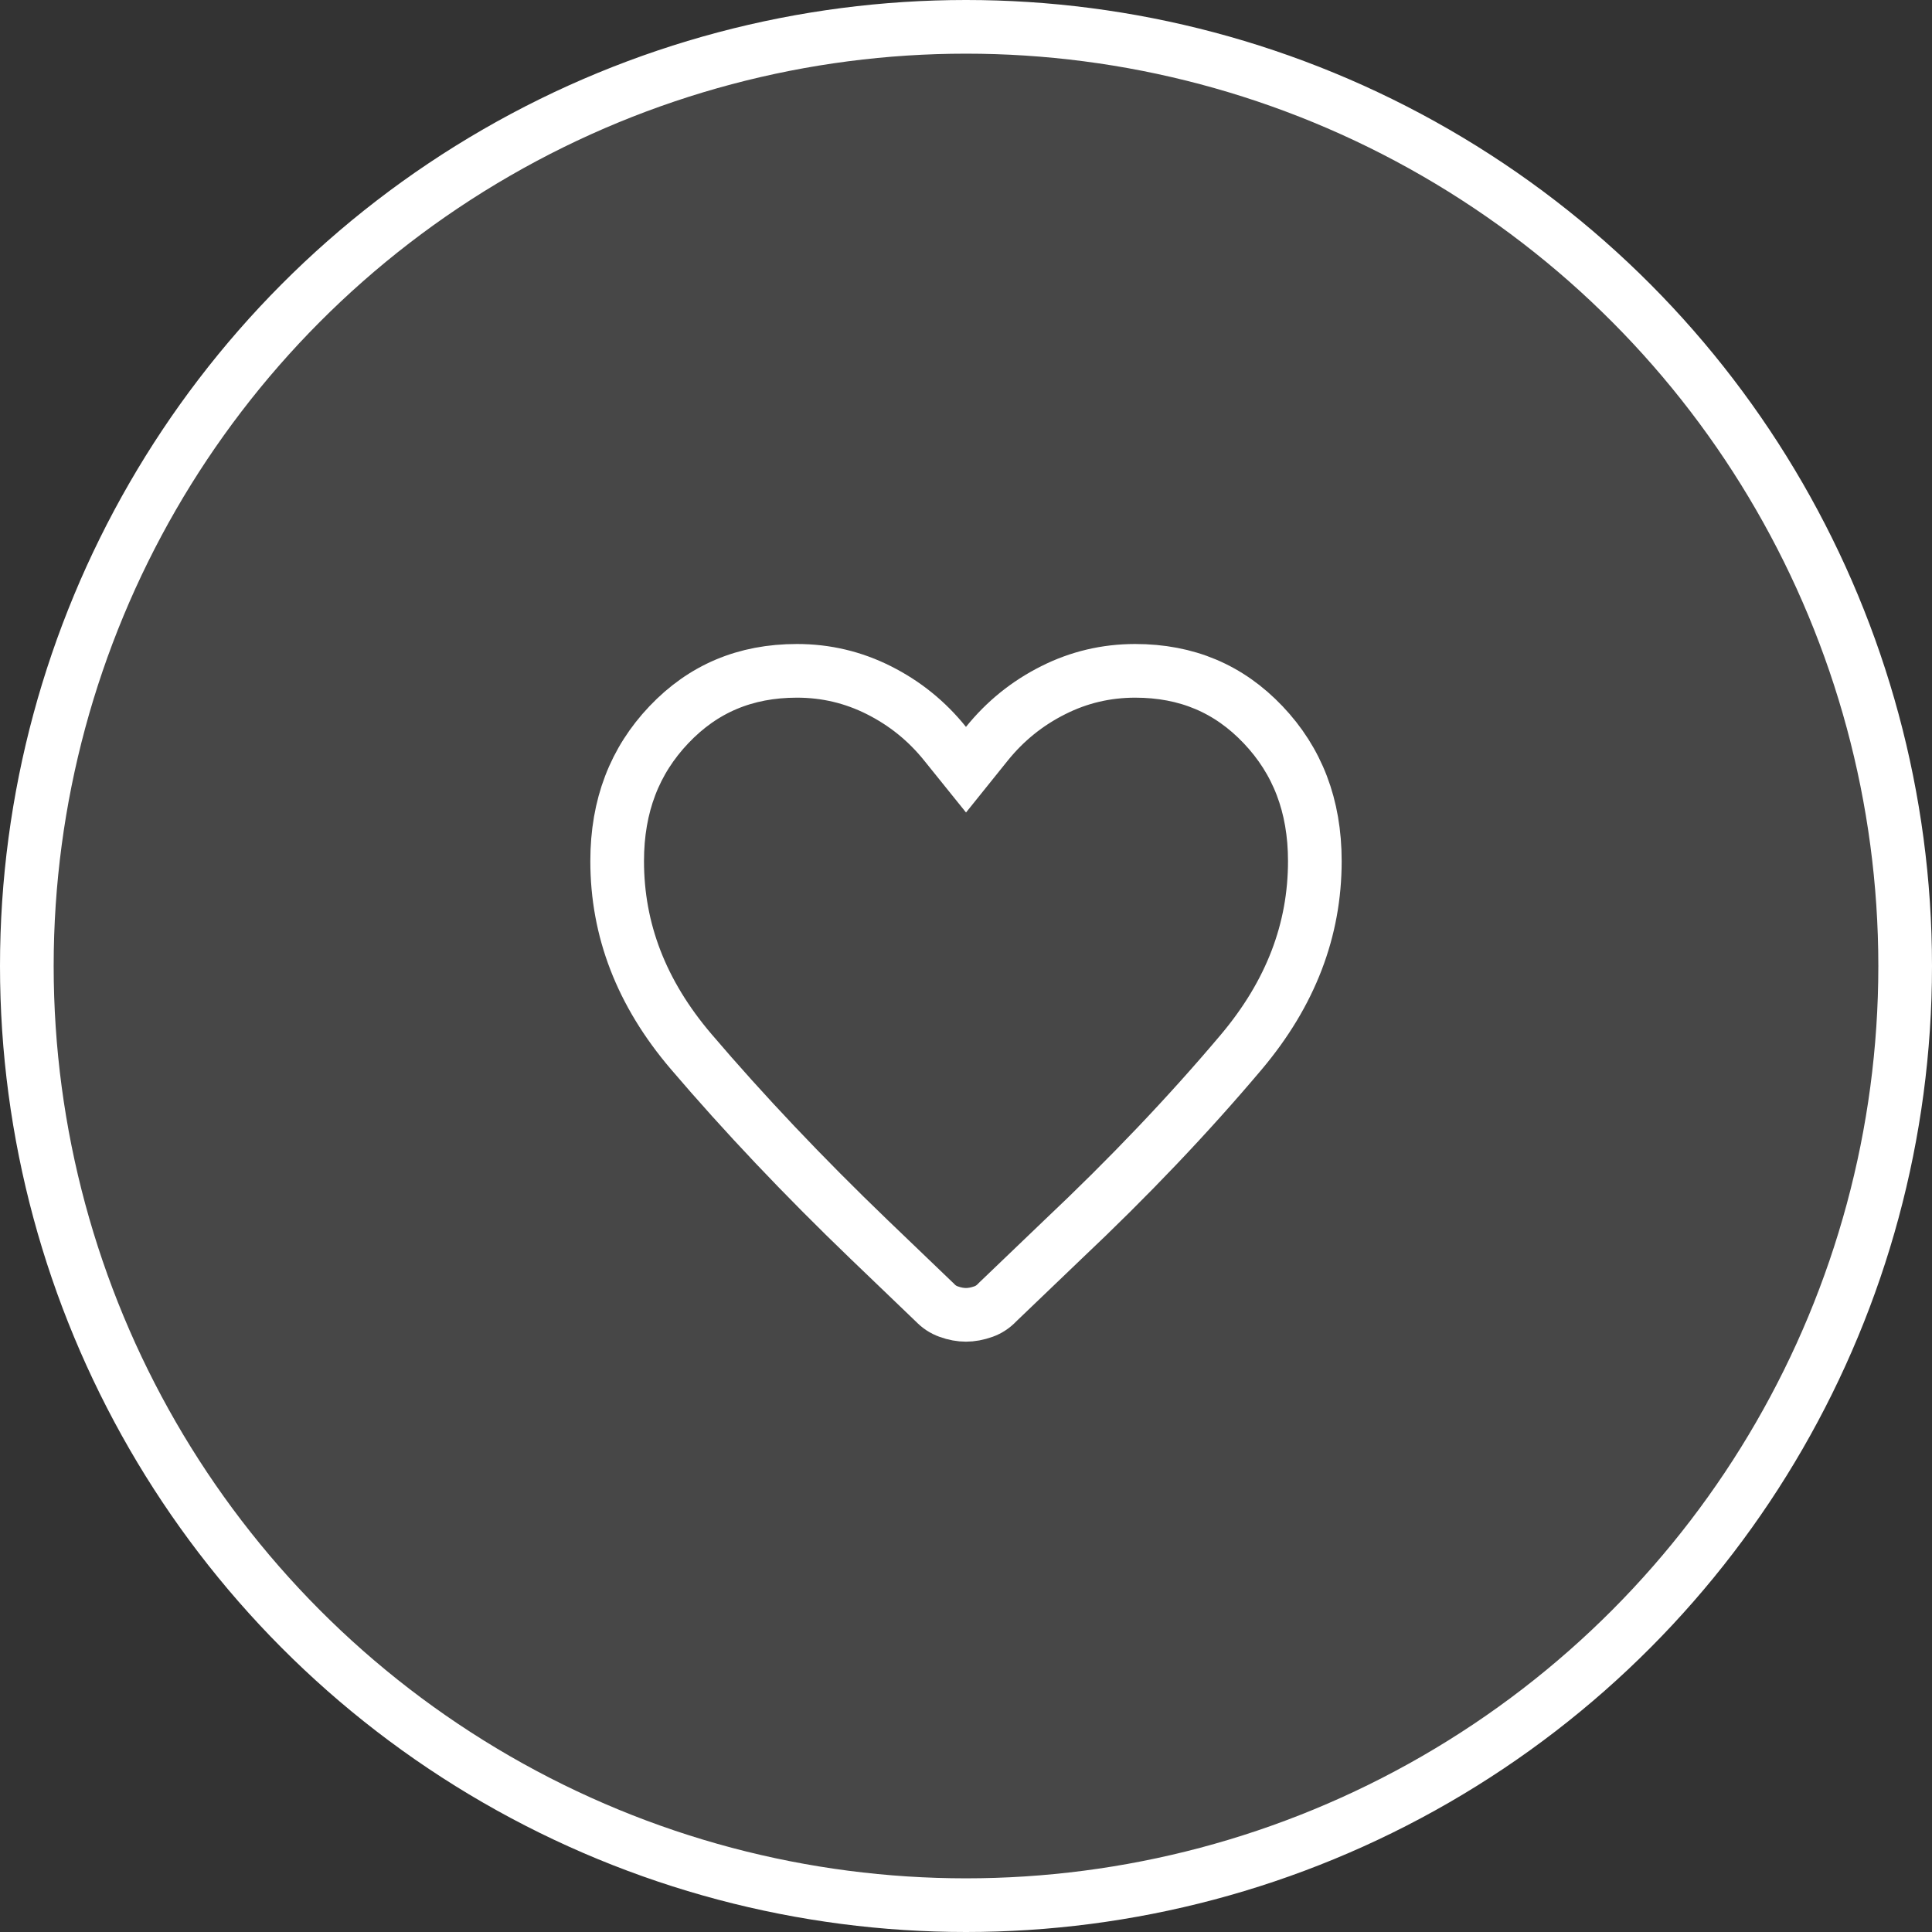 <?xml version="1.0" encoding="UTF-8"?> <svg xmlns="http://www.w3.org/2000/svg" width="36" height="36" viewBox="0 0 36 36" fill="none"><rect x="0" y="0" width="36" height="36" fill="#333333" stroke="none"/><circle cx="18" cy="18" r="17.5" fill="white" fill-opacity="0.1" stroke="white"></circle><path d="M17.409 24.261L17.417 24.268C17.494 24.35 17.578 24.404 17.672 24.438C17.792 24.482 17.9 24.5 18 24.5C18.1 24.5 18.209 24.481 18.329 24.438C18.422 24.404 18.506 24.35 18.583 24.269L18.591 24.261L18.599 24.253L19.789 23.113L19.792 23.11L19.792 23.11C21.04 21.933 22.152 20.763 23.13 19.603C24.053 18.507 24.5 17.326 24.5 16.045C24.5 15.01 24.174 14.175 23.535 13.503C22.898 12.833 22.114 12.5 21.15 12.5C20.609 12.501 20.103 12.62 19.625 12.861C19.14 13.104 18.73 13.436 18.389 13.858L18 14.342L17.61 13.858C17.27 13.435 16.86 13.104 16.375 12.86C15.897 12.62 15.391 12.5 14.85 12.5C13.886 12.5 13.102 12.833 12.465 13.503C11.826 14.175 11.5 15.01 11.5 16.045V16.045C11.5 17.326 11.948 18.503 12.876 19.592C13.862 20.748 14.968 21.916 16.194 23.095L17.409 24.261ZM17.409 24.261L17.401 24.253L16.194 23.095L17.409 24.261Z" stroke="white"></path></svg> 